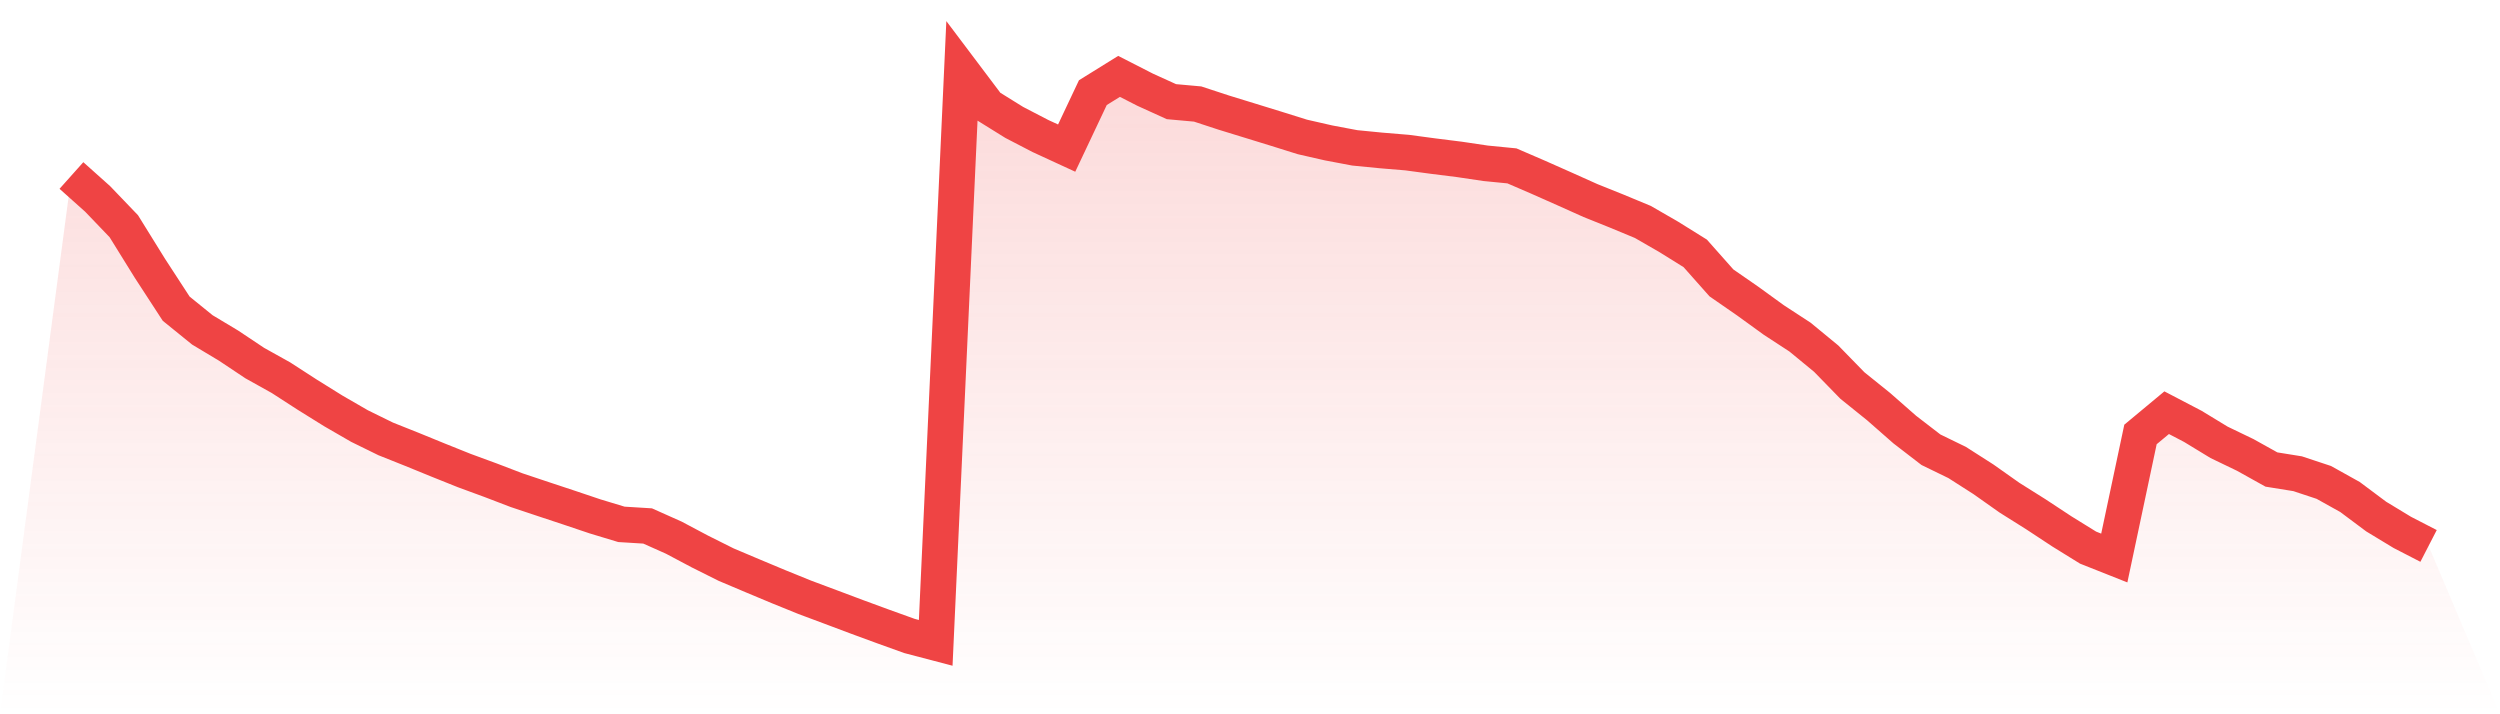 <svg viewBox="0 0 140 40" xmlns="http://www.w3.org/2000/svg">
<defs>
<linearGradient id="gradient" x1="0" x2="0" y1="0" y2="1">
<stop offset="0%" stop-color="#ef4444" stop-opacity="0.2"/>
<stop offset="100%" stop-color="#ef4444" stop-opacity="0"/>
</linearGradient>
</defs>
<path d="M4,9.828 L4,9.828 L5.467,11.139 L6.933,12.668 L8.4,15.033 L9.867,17.287 L11.333,18.475 L12.8,19.355 L14.267,20.333 L15.733,21.15 L17.2,22.099 L18.667,23.012 L20.133,23.859 L21.6,24.579 L23.067,25.164 L24.533,25.763 L26,26.351 L27.467,26.89 L28.933,27.451 L30.4,27.941 L31.867,28.427 L33.333,28.92 L34.8,29.364 L36.267,29.454 L37.733,30.109 L39.2,30.887 L40.667,31.62 L42.133,32.24 L43.6,32.854 L45.067,33.449 L46.533,33.997 L48,34.548 L49.467,35.087 L50.933,35.615 L52.4,36 L53.867,4 L55.333,5.946 L56.8,6.857 L58.267,7.618 L59.733,8.294 L61.2,5.188 L62.667,4.277 L64.133,5.026 L65.6,5.693 L67.067,5.825 L68.533,6.306 L70,6.757 L71.467,7.209 L72.933,7.668 L74.4,8.003 L75.867,8.28 L77.333,8.424 L78.8,8.546 L80.267,8.743 L81.733,8.927 L83.2,9.145 L84.667,9.289 L86.133,9.922 L87.6,10.573 L89.067,11.231 L90.533,11.82 L92,12.429 L93.467,13.276 L94.933,14.189 L96.4,15.842 L97.867,16.858 L99.333,17.92 L100.8,18.877 L102.267,20.084 L103.733,21.588 L105.2,22.769 L106.667,24.056 L108.133,25.185 L109.6,25.899 L111.067,26.837 L112.533,27.872 L114,28.794 L115.467,29.76 L116.933,30.667 L118.4,31.249 L119.867,24.33 L121.333,23.111 L122.8,23.877 L124.267,24.77 L125.733,25.476 L127.2,26.293 L128.667,26.529 L130.133,27.015 L131.6,27.832 L133.067,28.928 L134.533,29.816 L136,30.572 L140,40 L0,40 z" fill="url(#gradient)"/>
<path d="M4,9.828 L4,9.828 L5.467,11.139 L6.933,12.668 L8.4,15.033 L9.867,17.287 L11.333,18.475 L12.8,19.355 L14.267,20.333 L15.733,21.15 L17.2,22.099 L18.667,23.012 L20.133,23.859 L21.6,24.579 L23.067,25.164 L24.533,25.763 L26,26.351 L27.467,26.89 L28.933,27.451 L30.4,27.941 L31.867,28.427 L33.333,28.92 L34.8,29.364 L36.267,29.454 L37.733,30.109 L39.2,30.887 L40.667,31.62 L42.133,32.24 L43.6,32.854 L45.067,33.449 L46.533,33.997 L48,34.548 L49.467,35.087 L50.933,35.615 L52.4,36 L53.867,4 L55.333,5.946 L56.8,6.857 L58.267,7.618 L59.733,8.294 L61.2,5.188 L62.667,4.277 L64.133,5.026 L65.6,5.693 L67.067,5.825 L68.533,6.306 L70,6.757 L71.467,7.209 L72.933,7.668 L74.4,8.003 L75.867,8.28 L77.333,8.424 L78.8,8.546 L80.267,8.743 L81.733,8.927 L83.2,9.145 L84.667,9.289 L86.133,9.922 L87.6,10.573 L89.067,11.231 L90.533,11.82 L92,12.429 L93.467,13.276 L94.933,14.189 L96.4,15.842 L97.867,16.858 L99.333,17.92 L100.8,18.877 L102.267,20.084 L103.733,21.588 L105.2,22.769 L106.667,24.056 L108.133,25.185 L109.6,25.899 L111.067,26.837 L112.533,27.872 L114,28.794 L115.467,29.76 L116.933,30.667 L118.4,31.249 L119.867,24.33 L121.333,23.111 L122.8,23.877 L124.267,24.77 L125.733,25.476 L127.2,26.293 L128.667,26.529 L130.133,27.015 L131.6,27.832 L133.067,28.928 L134.533,29.816 L136,30.572" fill="none" stroke="#ef4444" stroke-width="2"/>
</svg>